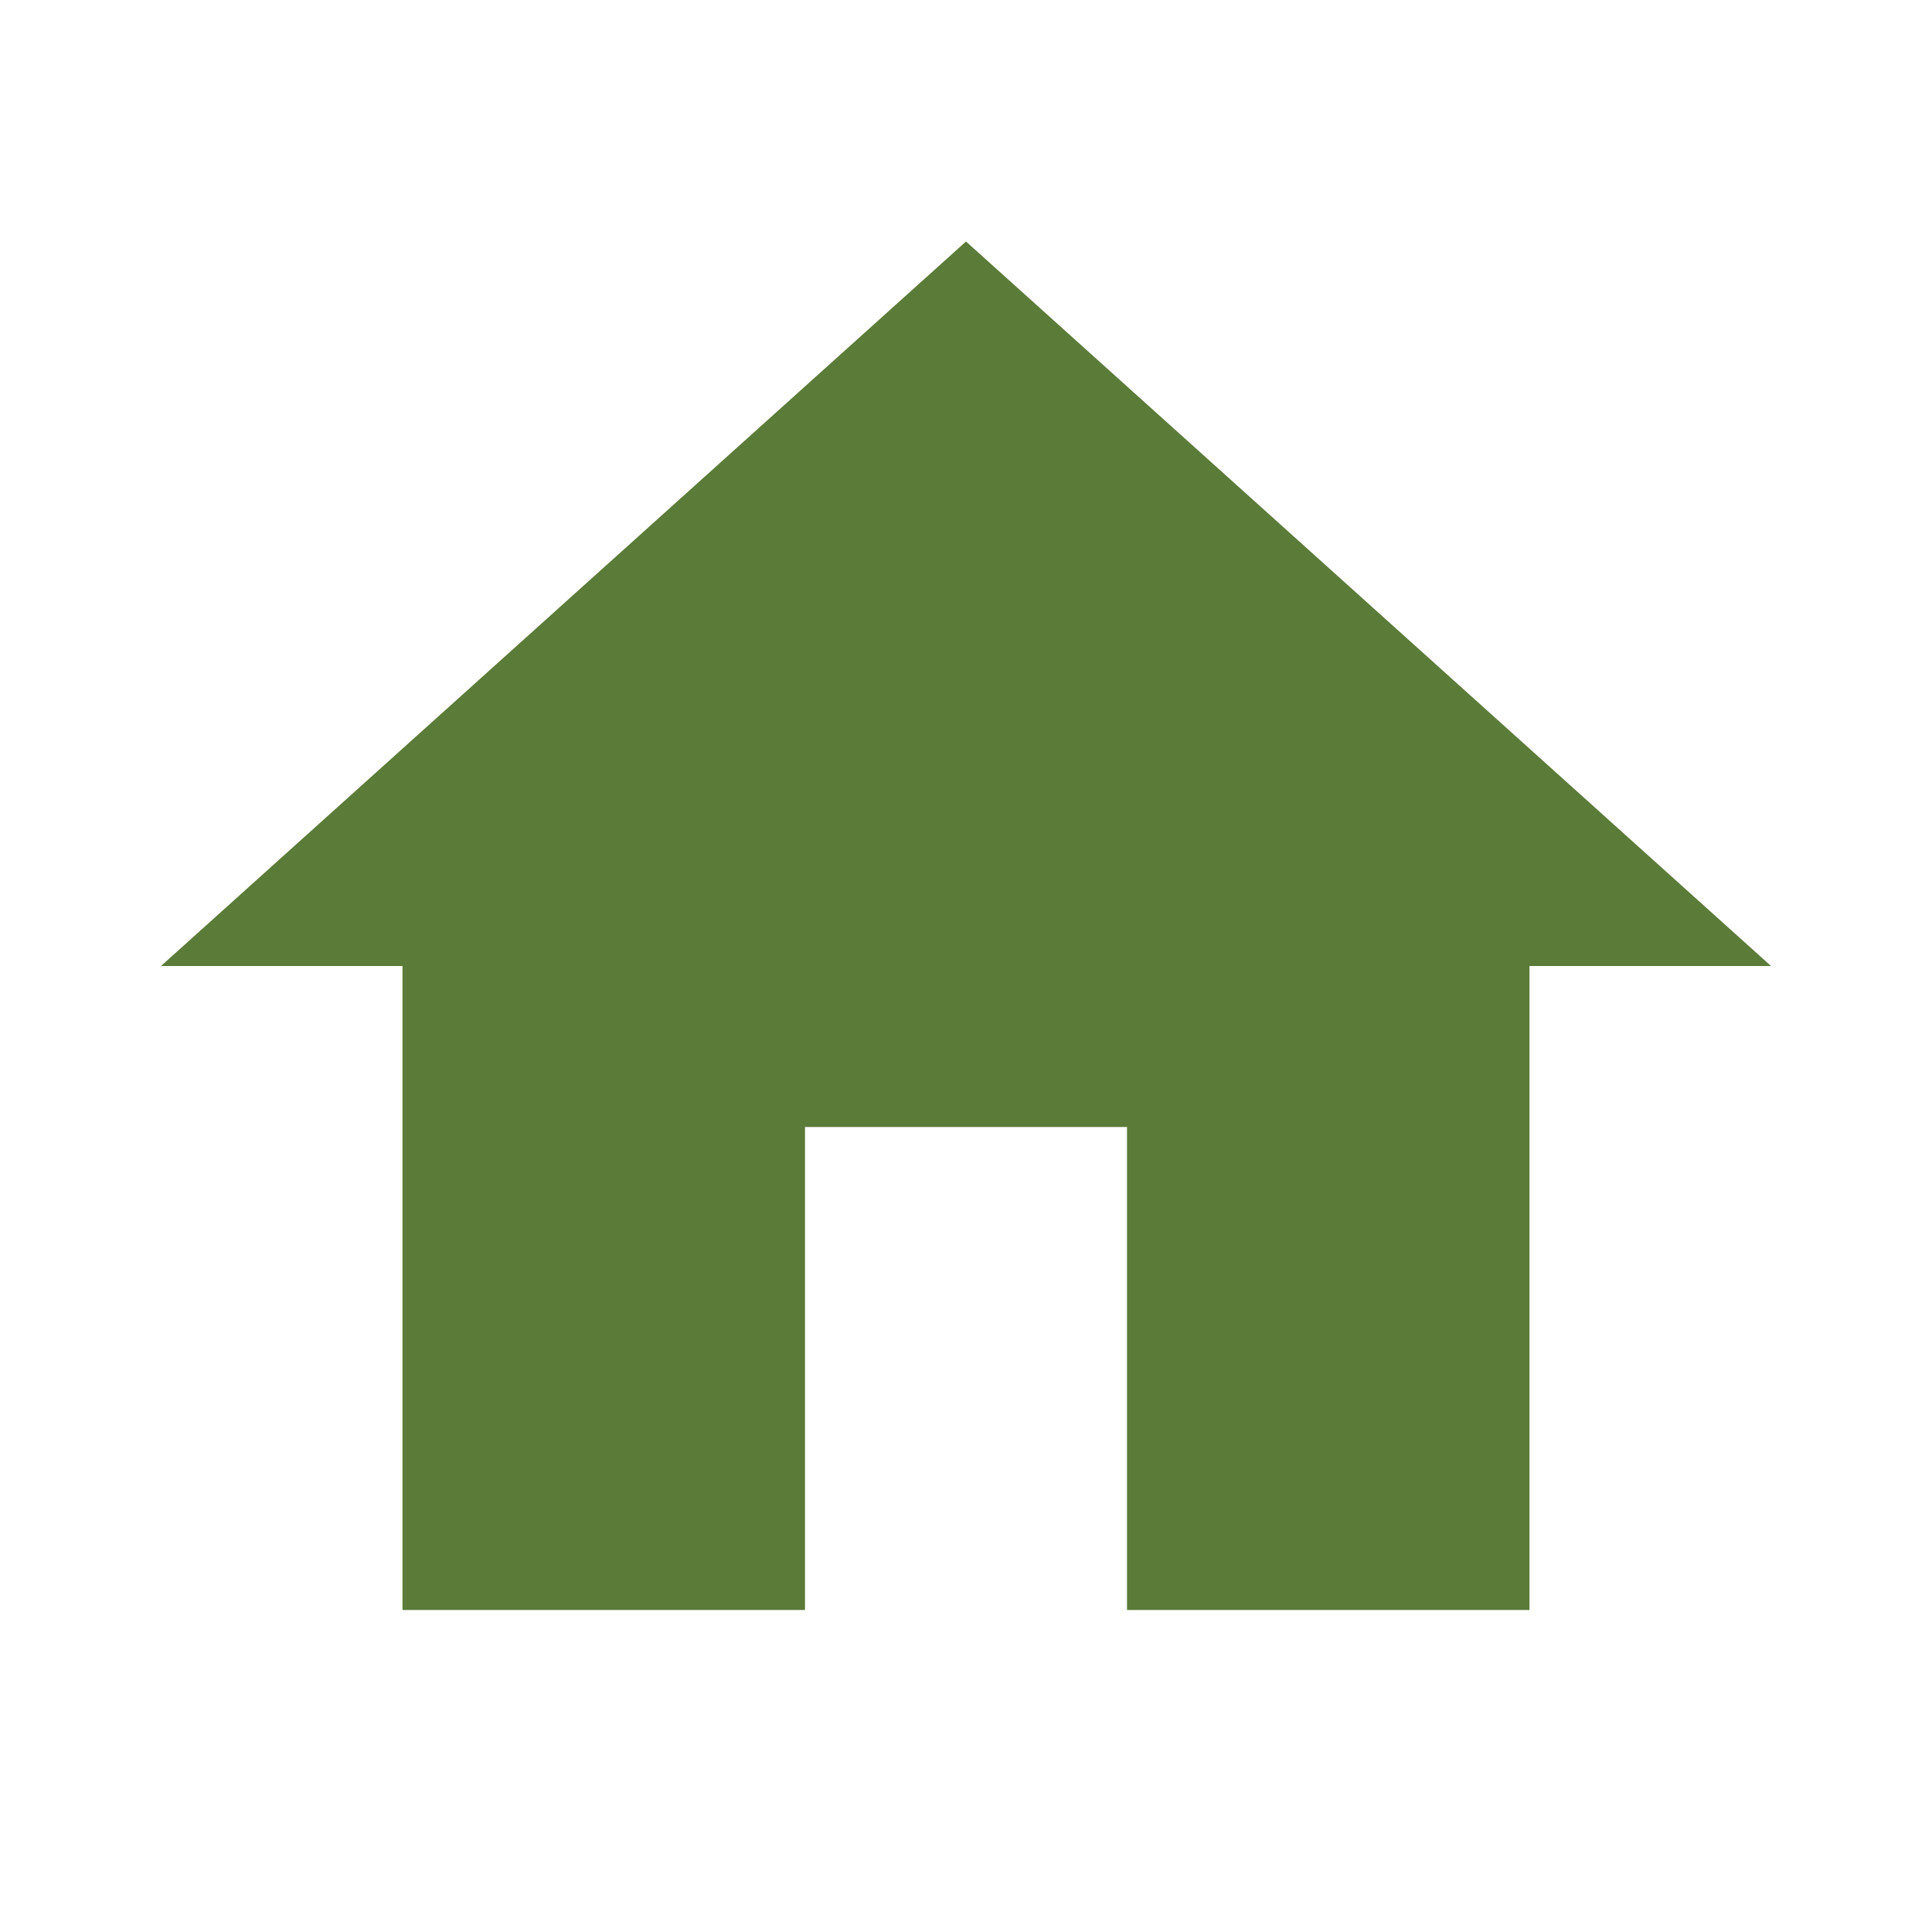 <?xml version="1.0" encoding="utf-8"?><svg id="_3669170_home_ic_icon" data-name="3669170_home_ic_icon" xmlns="http://www.w3.org/2000/svg" width="33.696" height="33.696" viewBox="0 0 33.696 33.696">
  <path id="Tracé_585" data-name="Tracé 585" d="M15.232,29.868V21.444h5.616v8.424h7.02V18.636H32.08L18.04,6,4,18.636H8.212V29.868Z" transform="translate(-1.192 -1.788)" fill="#5b7b38"/>
  <path id="Tracé_586" data-name="Tracé 586" d="M0,0H33.7V33.7H0Z" fill="none"/>
</svg>
